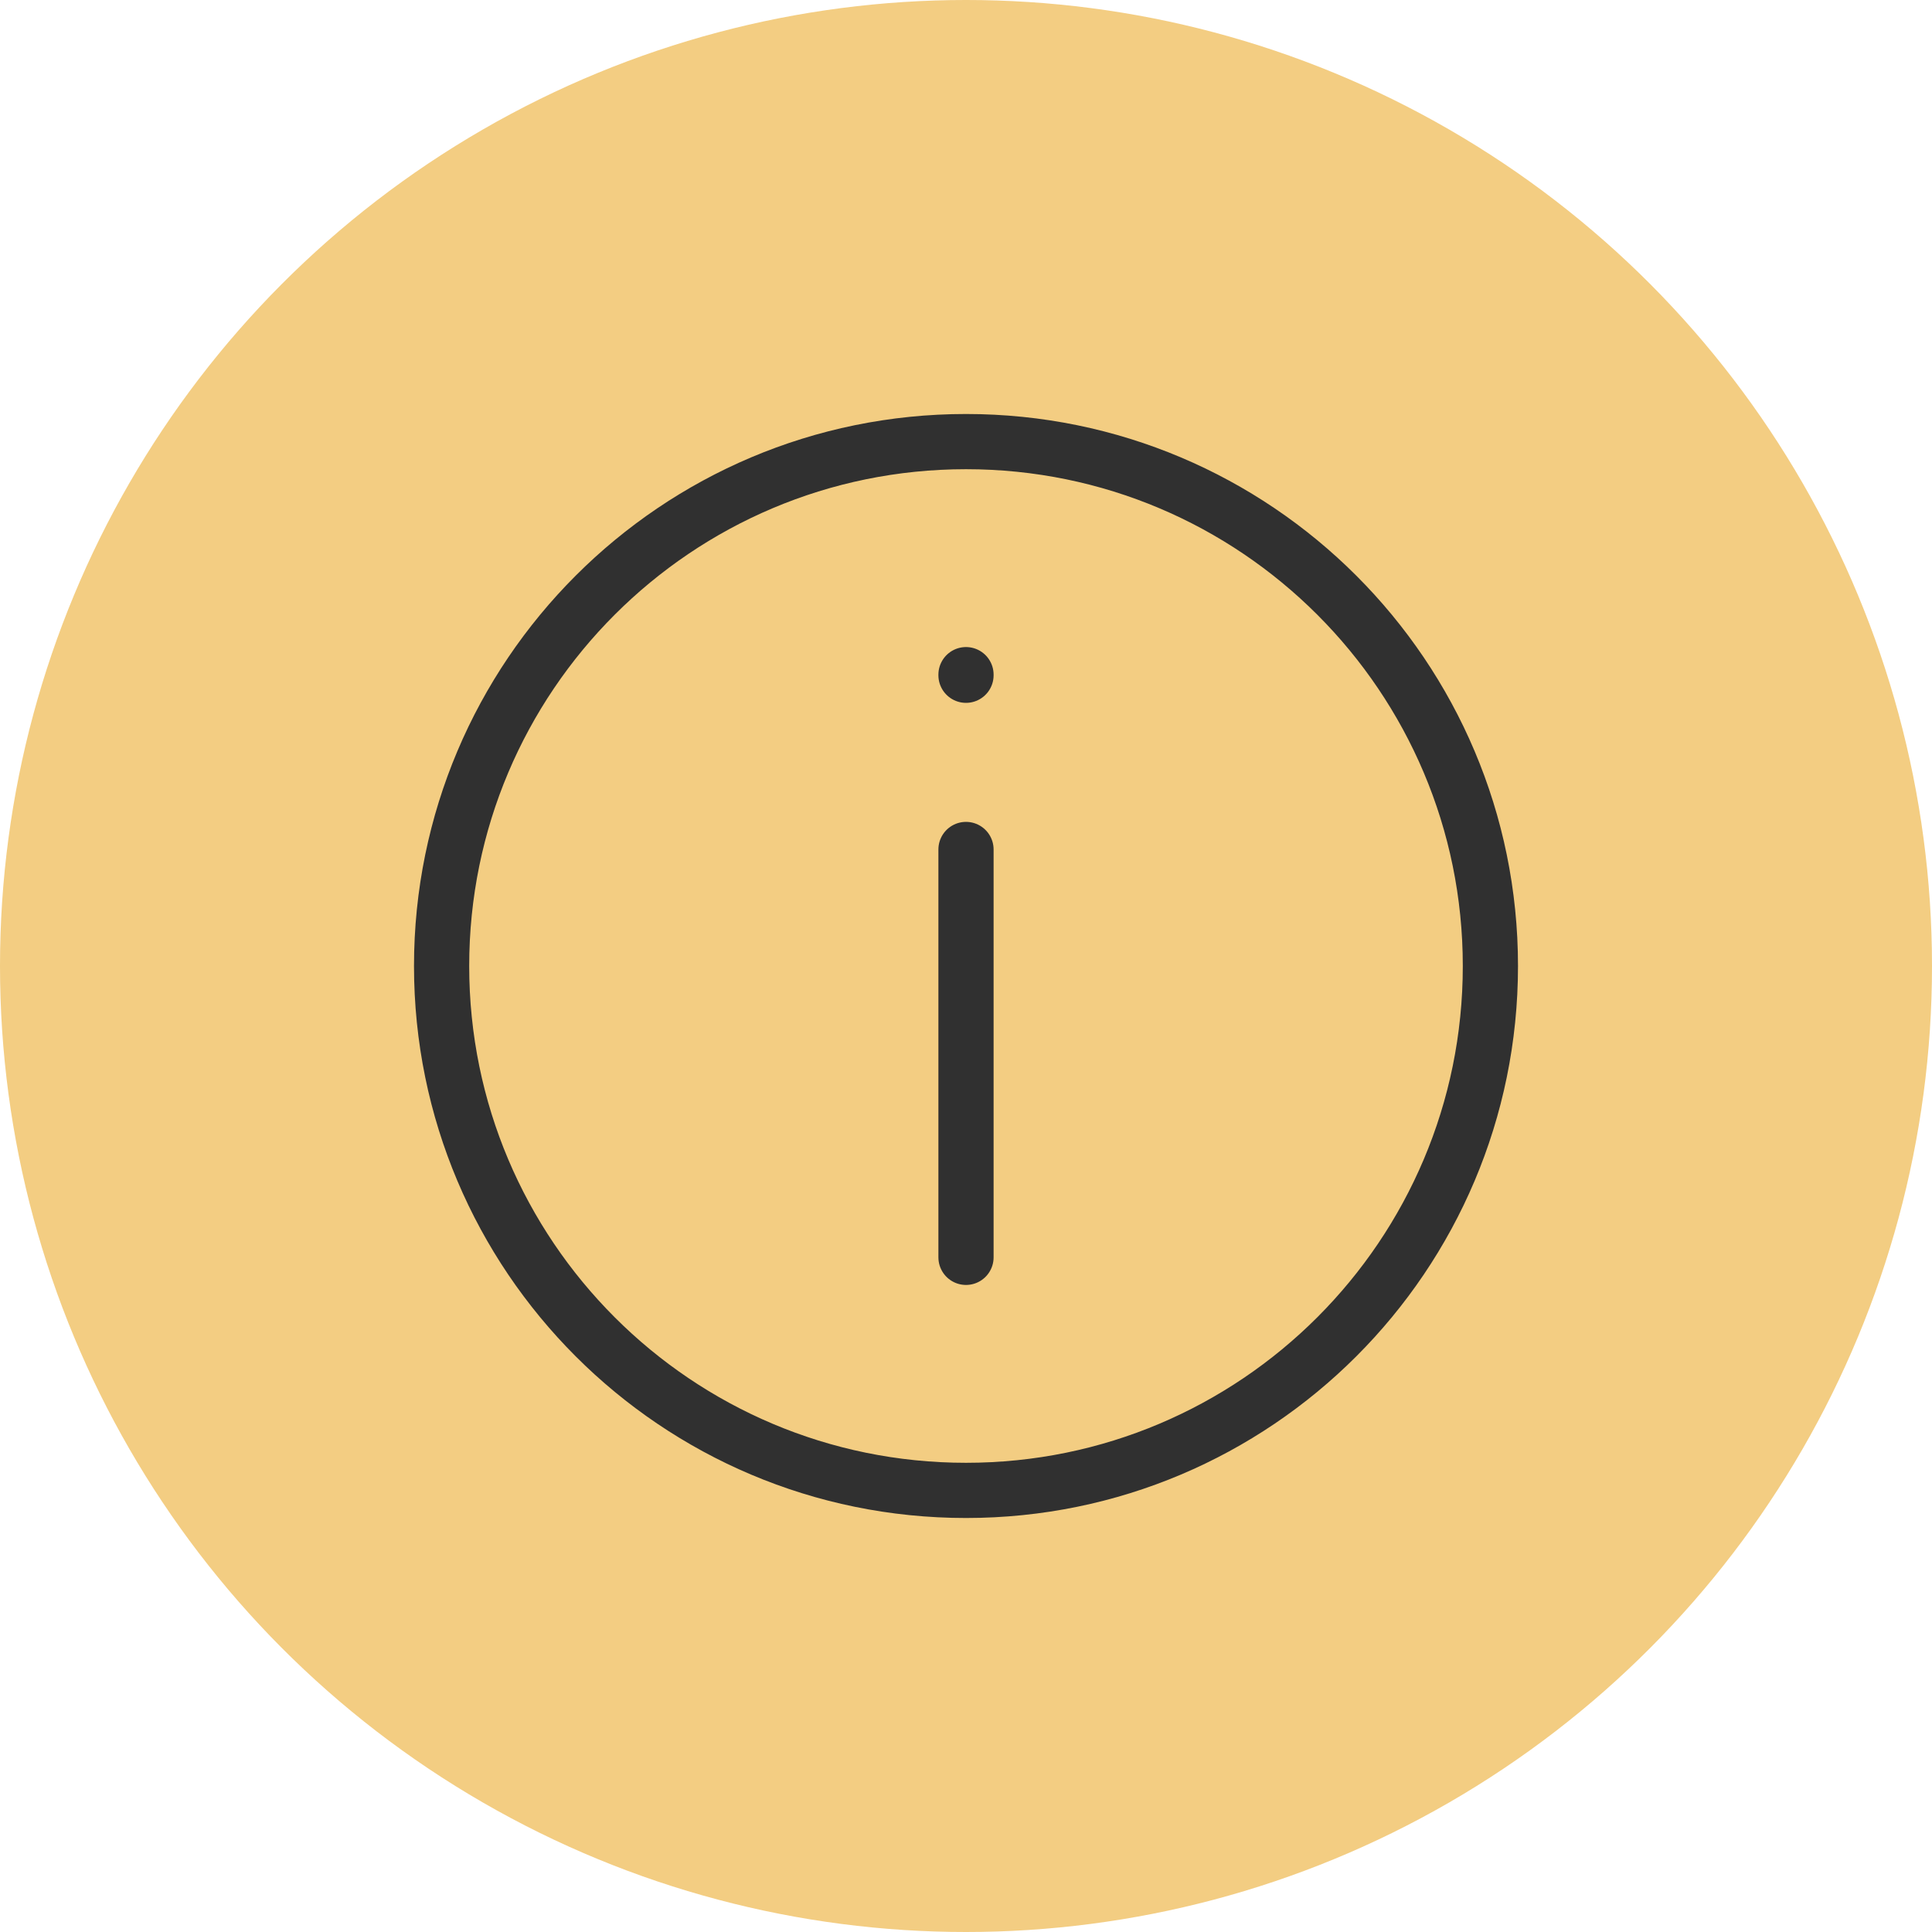 <?xml version="1.0" encoding="UTF-8"?> <svg xmlns="http://www.w3.org/2000/svg" width="35" height="35" viewBox="0 0 35 35" fill="none"><circle cx="17.5" cy="17.5" r="17.5" fill="#F3CD82"></circle><path d="M17.5 12.233V12.222ZM17.5 22.778V15.389ZM27 17.5C27 22.747 22.747 27 17.5 27C12.253 27 8 22.747 8 17.5C8 12.253 12.253 8 17.5 8C22.747 8 27 12.253 27 17.5Z" fill="#F3CD82"></path><path d="M17.5 12.233V12.222M17.5 22.778V15.389M27 17.5C27 22.747 22.747 27 17.5 27C12.253 27 8 22.747 8 17.5C8 12.253 12.253 8 17.5 8C22.747 8 27 12.253 27 17.5Z" stroke="#303030" stroke-linecap="round" stroke-linejoin="round"></path></svg> 